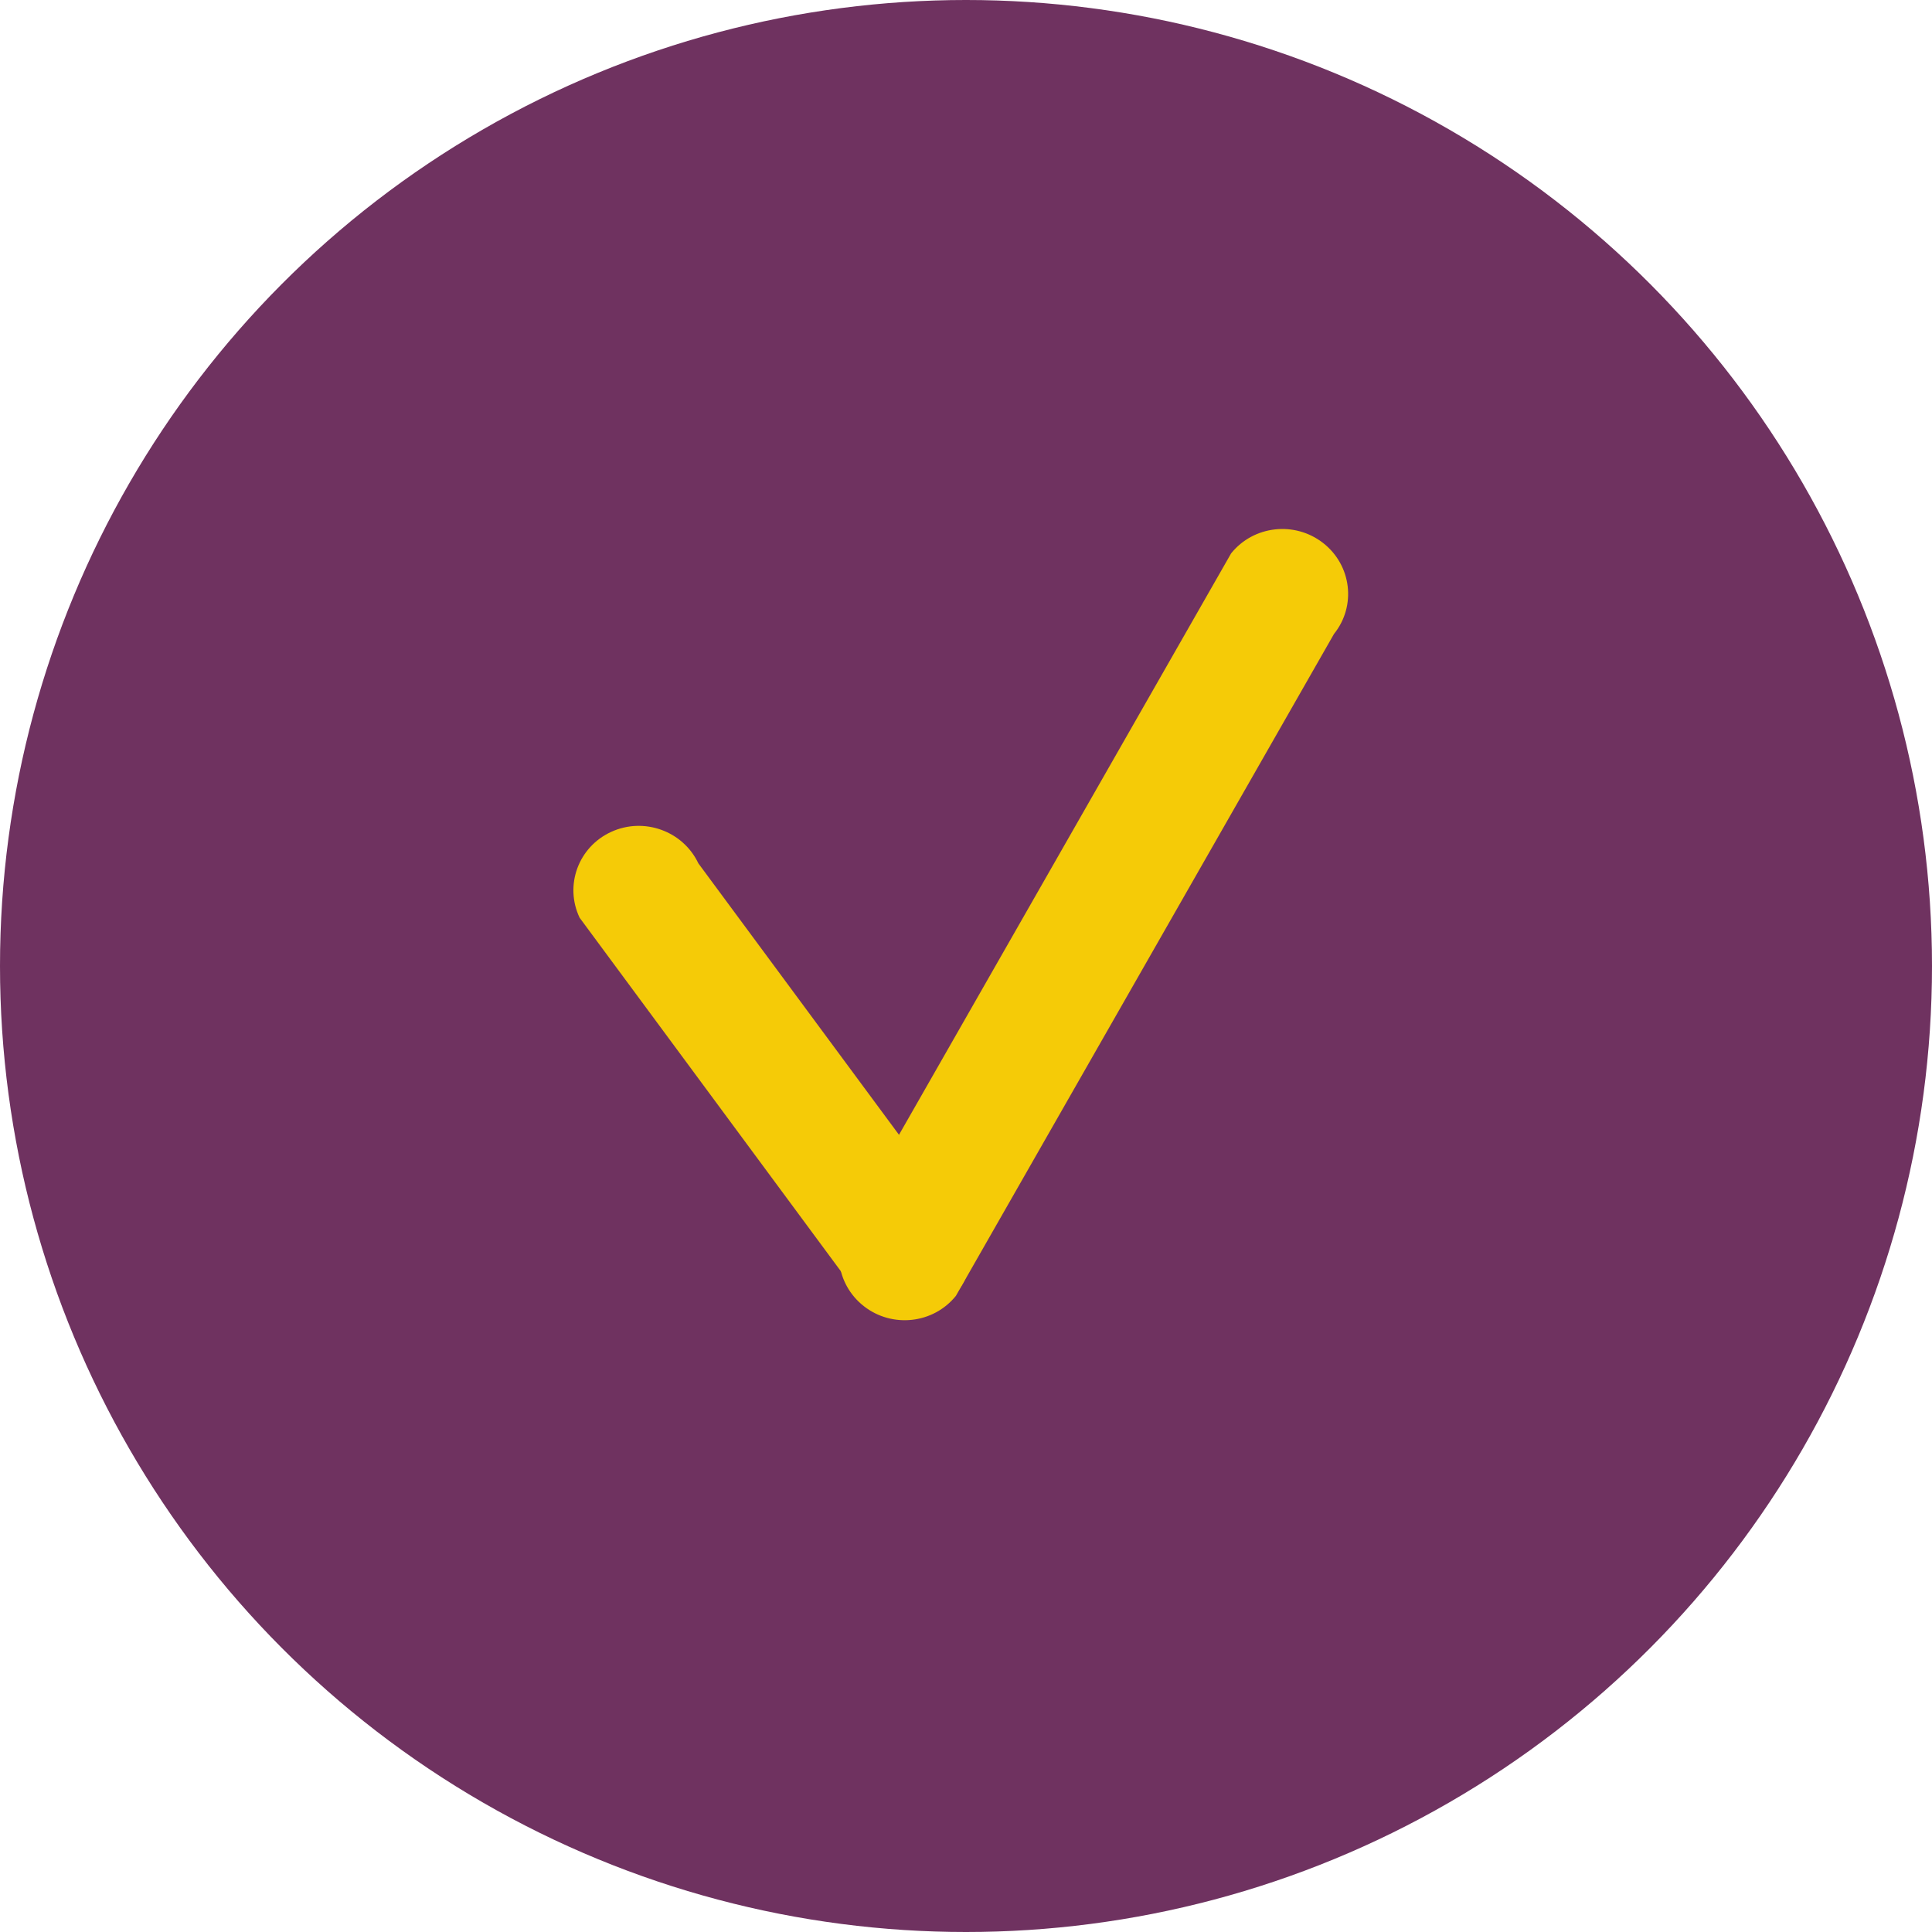 <?xml version="1.0" encoding="UTF-8"?> <svg xmlns="http://www.w3.org/2000/svg" width="40" height="40" viewBox="0 0 40 40" fill="none"> <circle cx="20" cy="20" r="20" fill="#6F3260"></circle> <path d="M12.654 17.223C13.333 16.912 14.141 17.204 14.459 17.875L19.983 25.349C20.3 26.02 20.008 26.816 19.328 27.126C18.649 27.437 17.841 27.145 17.523 26.474L12 19C11.682 18.329 11.975 17.534 12.654 17.223Z" fill="#F5CB07"></path> <path d="M27.396 11.244C27.984 11.705 28.084 12.547 27.619 13.125L19.791 26.829C19.326 27.407 18.472 27.503 17.884 27.042C17.296 26.581 17.196 25.739 17.661 25.161L25.489 11.457C25.954 10.879 26.808 10.783 27.396 11.244Z" fill="#F5CB07"></path> </svg> 
